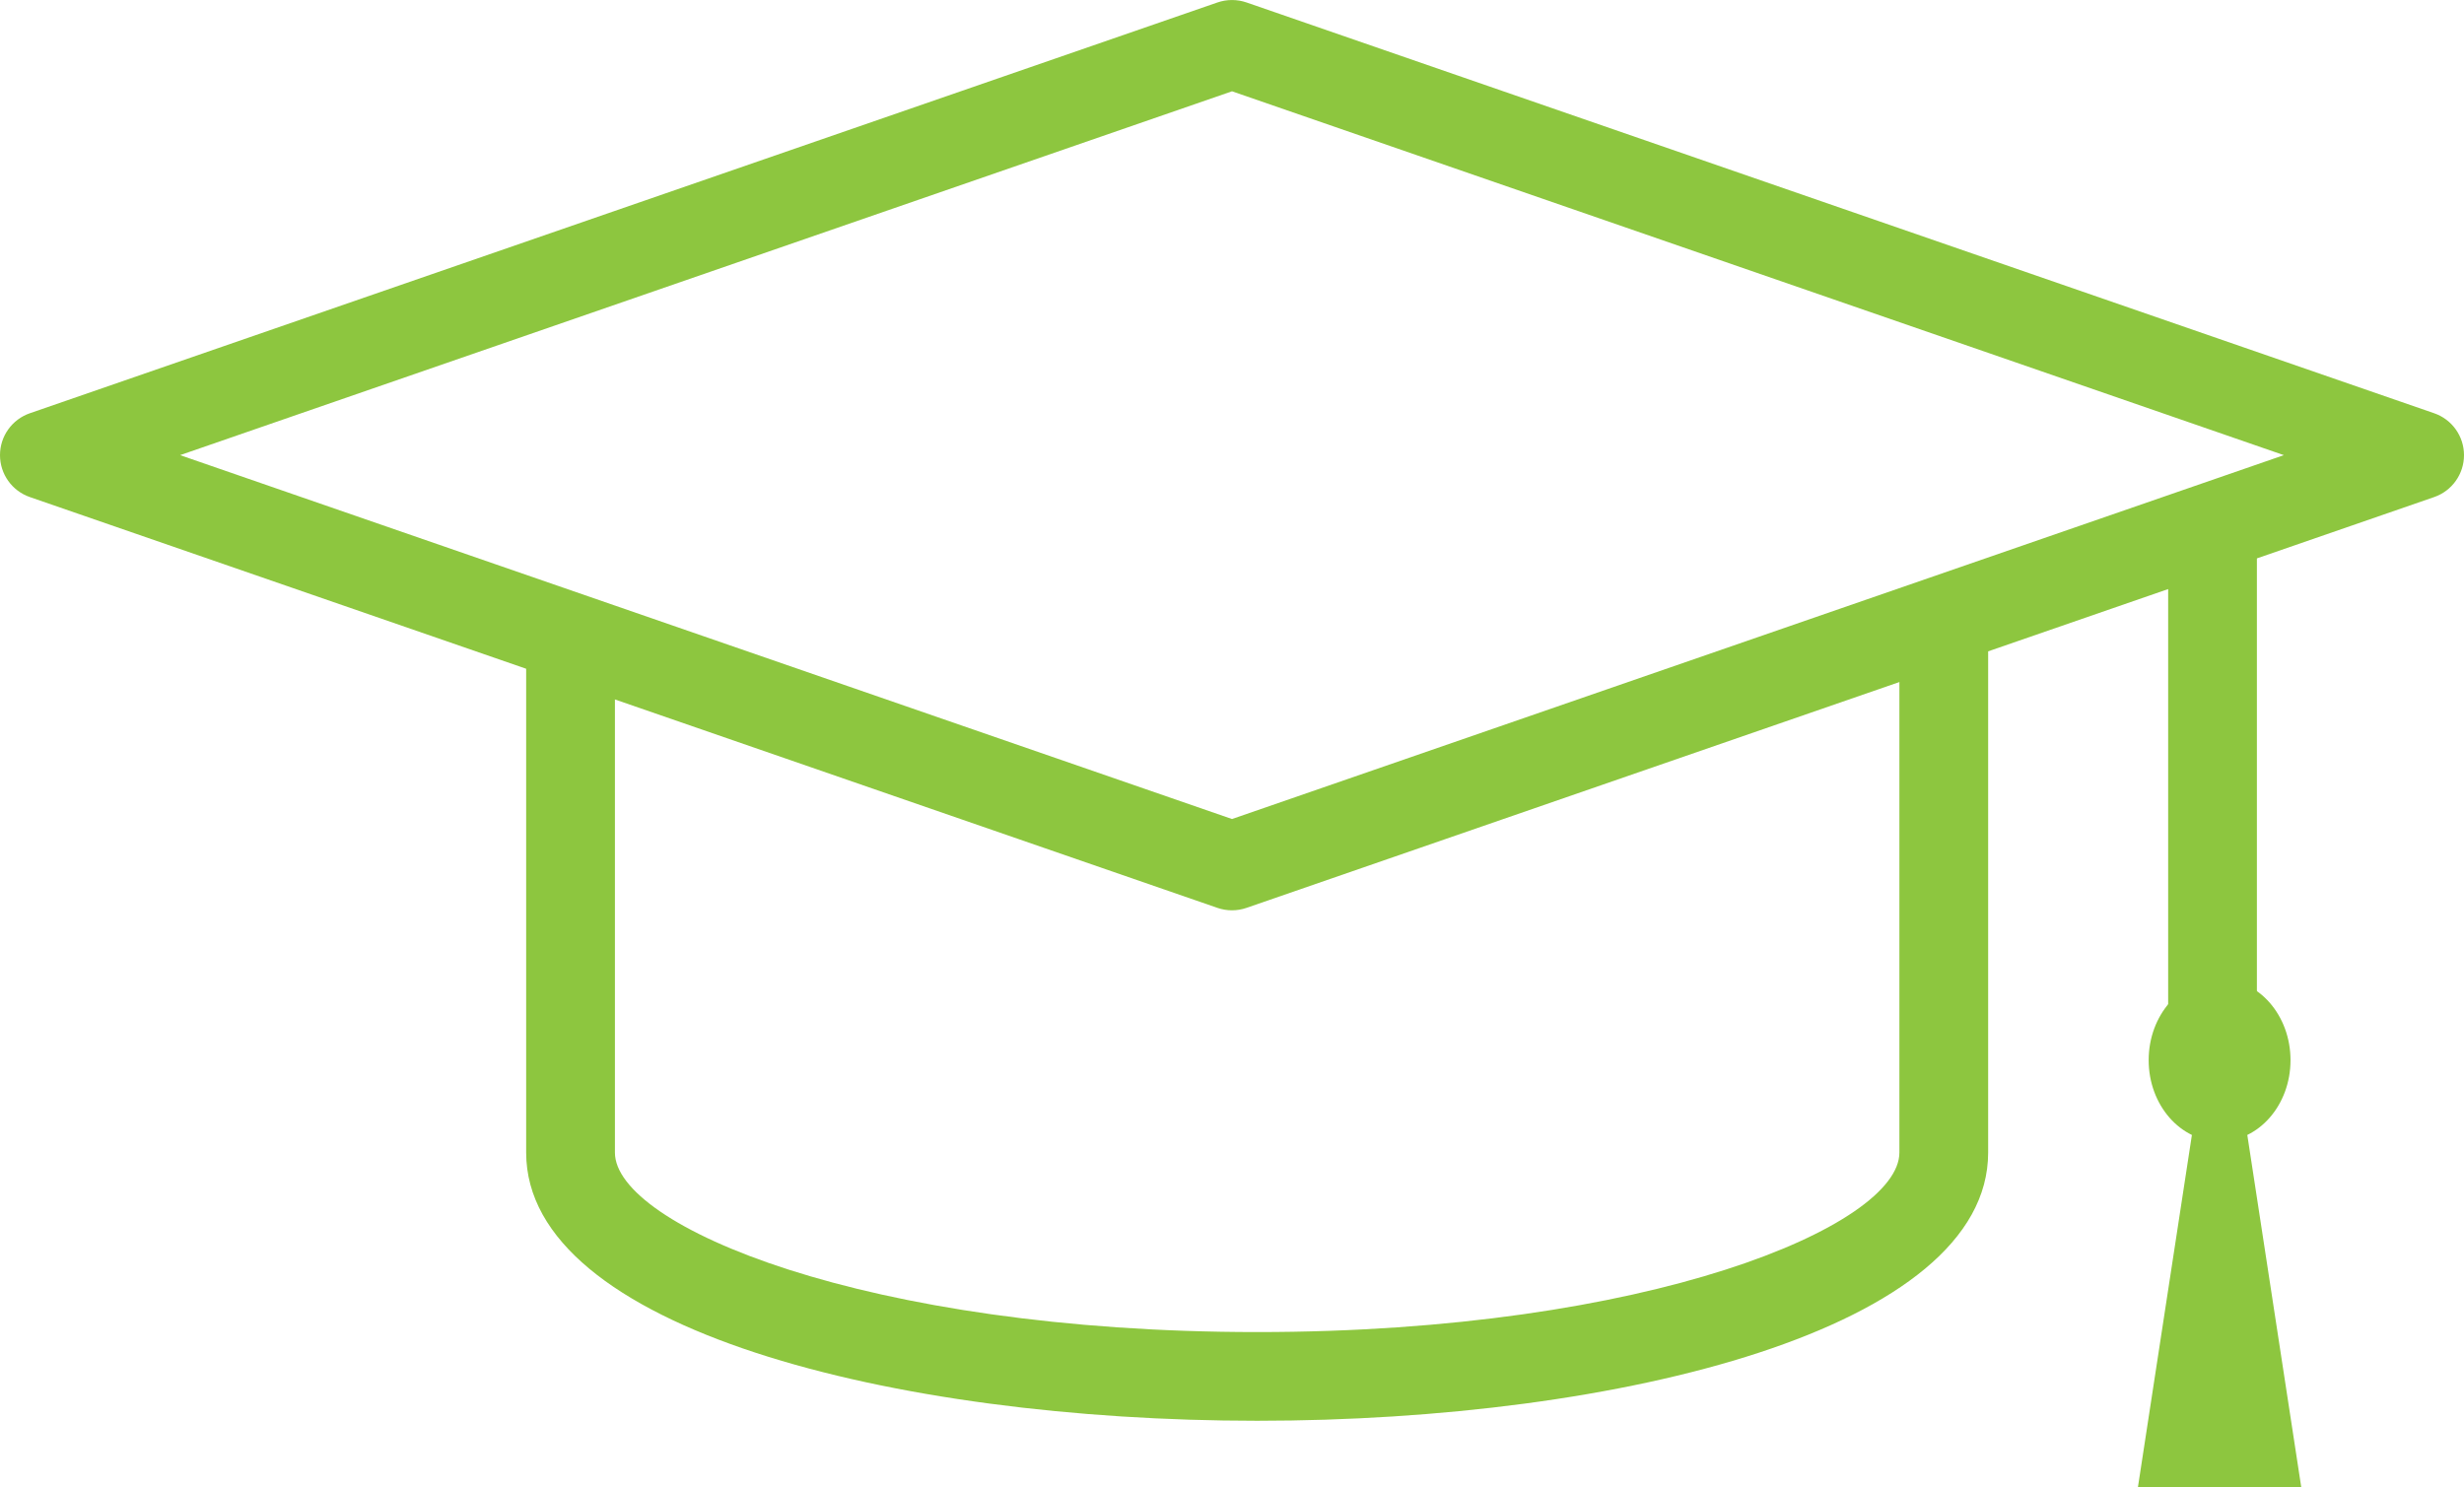 <?xml version="1.0" encoding="utf-8"?>
<!-- Generator: Adobe Illustrator 16.0.4, SVG Export Plug-In . SVG Version: 6.00 Build 0)  -->
<!DOCTYPE svg PUBLIC "-//W3C//DTD SVG 1.1//EN" "http://www.w3.org/Graphics/SVG/1.1/DTD/svg11.dtd">
<svg version="1.1" id="Layer_1" xmlns="http://www.w3.org/2000/svg" xmlns:xlink="http://www.w3.org/1999/xlink" x="0px" y="0px"
	 width="78.257px" height="47.247px" viewBox="0 0 78.257 47.247" enable-background="new 0 0 78.257 47.247" xml:space="preserve">
<path fill="#8DC63F" d="M39.928,45.132c-11.537,0-23.217-2.928-23.217-8.521V20.864h2.819v15.748c0,2.325,7.946,5.702,20.398,5.702
	c12.451,0,20.397-3.377,20.397-5.702V19.455h2.819v17.157C63.145,42.205,51.465,45.132,39.928,45.132"/>
<path fill="#8DC63F" d="M39.129,28.917c-0.156,0-0.312-0.025-0.462-0.077L0.949,15.79C0.381,15.594,0,15.06,0,14.458
	c0-0.601,0.381-1.135,0.949-1.331L38.667,0.078c0.299-0.103,0.624-0.103,0.923,0l37.719,13.049c0.567,0.196,0.948,0.73,0.948,1.331
	c0,0.602-0.381,1.136-0.948,1.332L39.59,28.839C39.44,28.891,39.284,28.917,39.129,28.917 M5.72,14.458l33.409,11.559l33.407-11.559
	L39.129,2.9L5.72,14.458z"/>
<rect x="68.861" y="16.698" fill="#8DC63F" width="2.818" height="17.784"/>
<path fill="#8DC63F" d="M72.747,33.677c0,1.426-1.009,2.58-2.252,2.58c-1.244,0-2.253-1.154-2.253-2.58
	c0-1.424,1.009-2.579,2.253-2.579C71.738,31.098,72.747,32.253,72.747,33.677"/>
<polygon fill="#8DC63F" points="67.9,47.247 70.495,30.31 73.089,47.247 "/>
<rect y="0" fill="none" width="78.257" height="47.247"/>
</svg>
